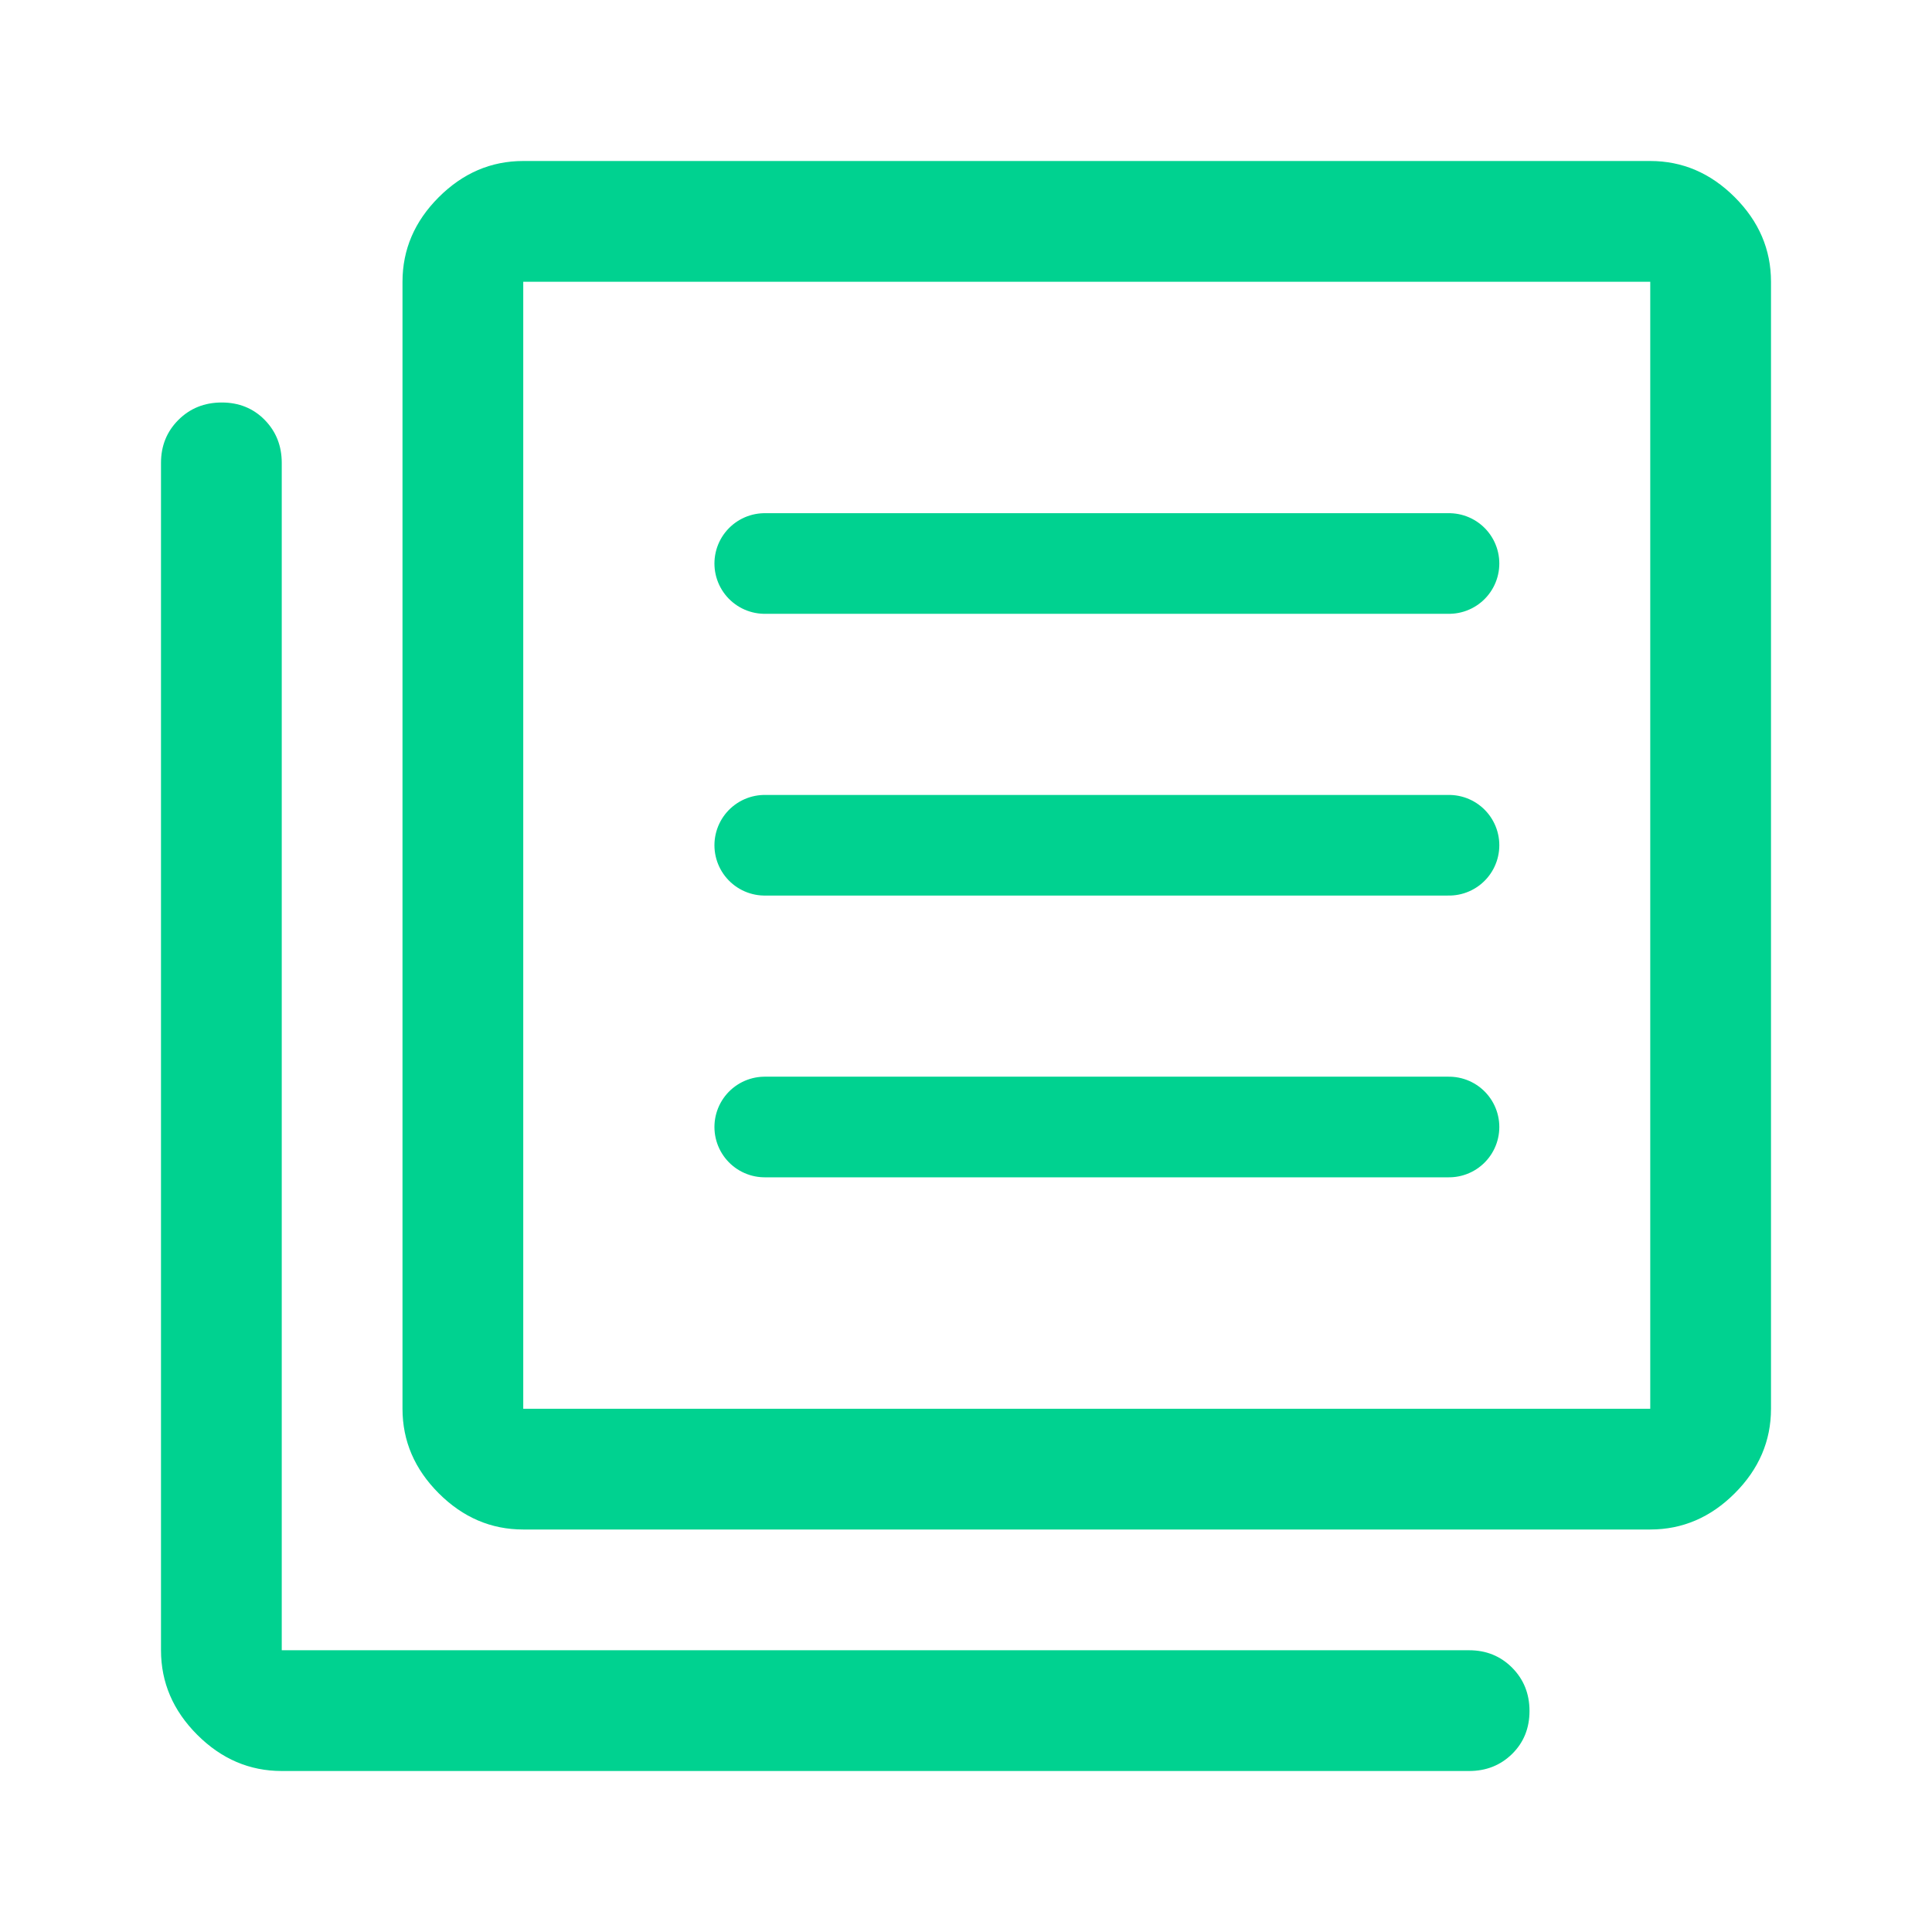 <svg width="48" height="48" viewBox="0 0 48 48" fill="none" xmlns="http://www.w3.org/2000/svg">
<path d="M13 38C12.2 38 11.5 37.7 10.9 37.1C10.3 36.5 10 35.8 10 35V7C10 6.2 10.3 5.5 10.9 4.9C11.5 4.3 12.2 4 13 4H41C41.8 4 42.5 4.3 43.1 4.9C43.7 5.5 44 6.2 44 7V35C44 35.8 43.7 36.5 43.1 37.1C42.5 37.7 41.8 38 41 38H13ZM13 35H41V7H13V35ZM7 44C6.2 44 5.5 43.7 4.9 43.1C4.3 42.5 4 41.8 4 41V11.5C4 11.075 4.145 10.719 4.434 10.431C4.723 10.144 5.081 10 5.509 10C5.936 10 6.292 10.144 6.575 10.431C6.858 10.719 7 11.075 7 11.5V41H36.5C36.925 41 37.281 41.145 37.569 41.434C37.856 41.723 38 42.081 38 42.509C38 42.936 37.856 43.292 37.569 43.575C37.281 43.858 36.925 44 36.5 44H7Z" fill="#00D290"/>
<path d="M19 14H36" stroke="#00D290" stroke-width="2.5" stroke-linecap="round"/>
<path d="M19 21H36" stroke="#00D290" stroke-width="2.5" stroke-linecap="round"/>
<path d="M19 28H36" stroke="#00D290" stroke-width="2.5" stroke-linecap="round"/>
</svg>
